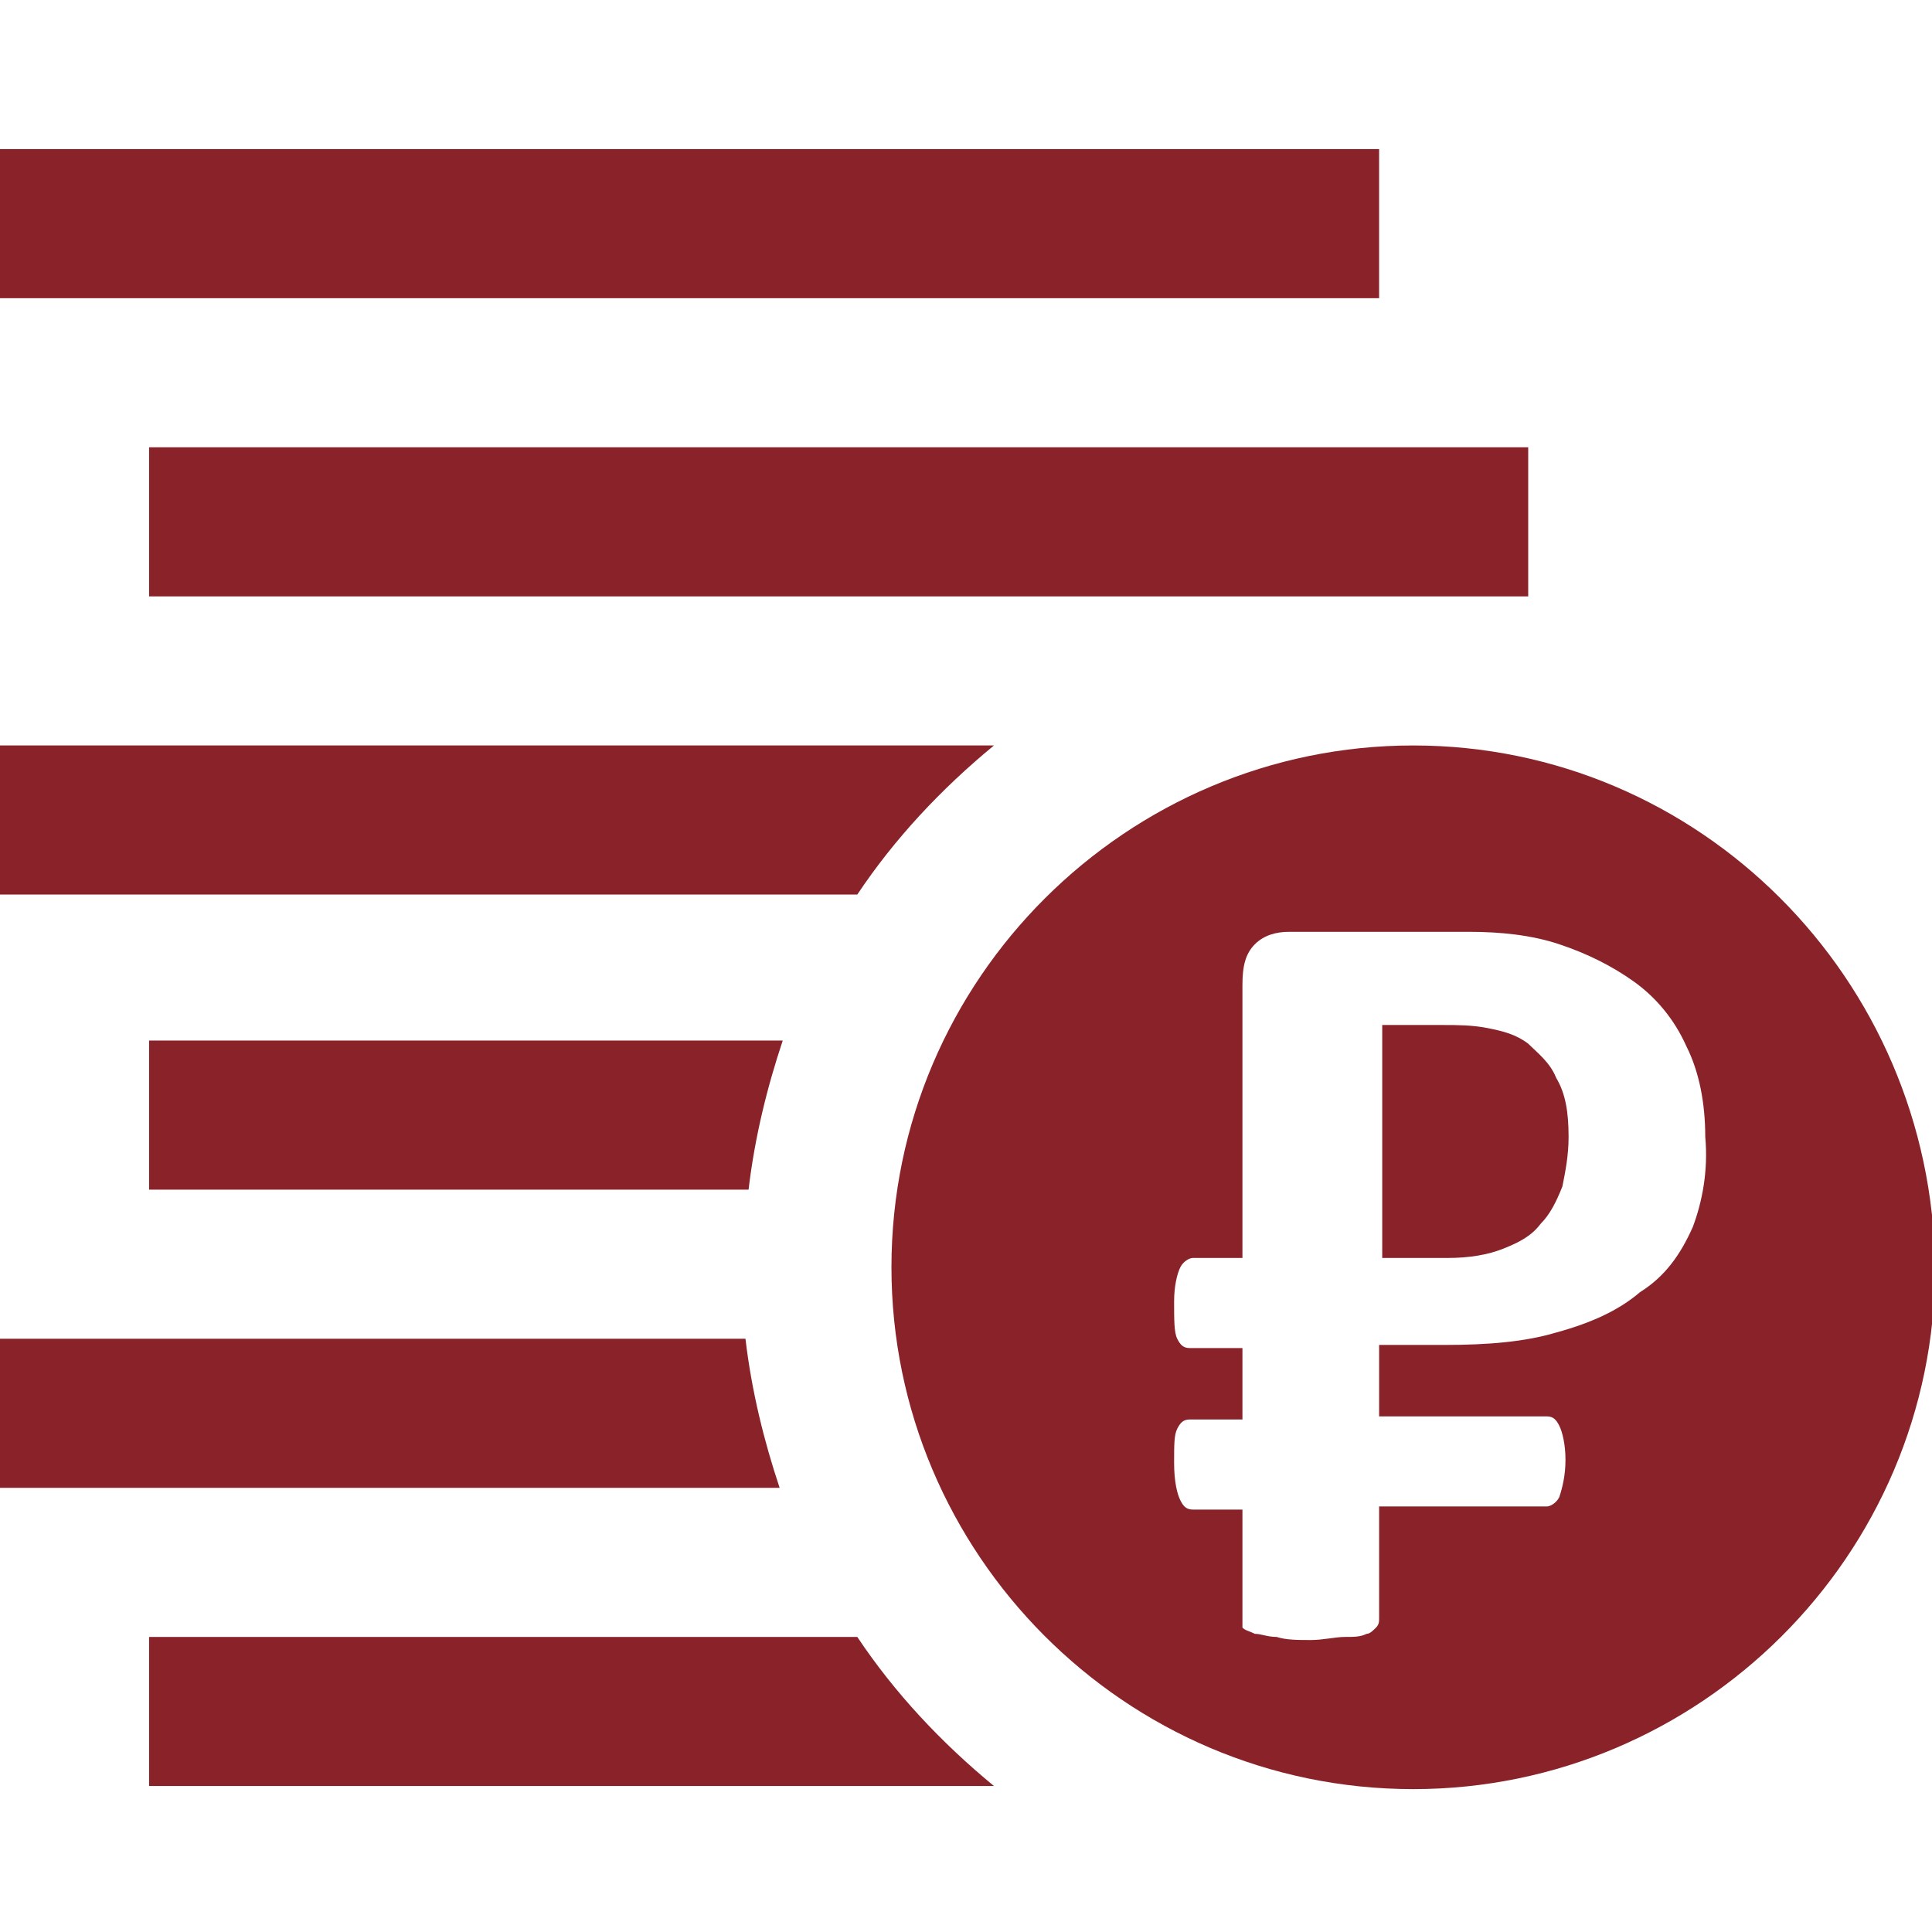<?xml version="1.0" encoding="UTF-8"?> <!-- Generator: Adobe Illustrator 21.1.0, SVG Export Plug-In . SVG Version: 6.00 Build 0) --> <svg xmlns="http://www.w3.org/2000/svg" xmlns:xlink="http://www.w3.org/1999/xlink" id="Capa_1" x="0px" y="0px" viewBox="0 0 62.2 62.2" style="enable-background:new 0 0 62.2 62.2;" xml:space="preserve"> <style type="text/css"> .st0{fill:#8A2329;} </style> <path class="st0" d="M4.8,57.5v-4.8h22.8c1.2,1.8,2.7,3.4,4.4,4.8H4.8z"></path> <path class="st0" d="M4.8,38.3v-4.8h20.4c-0.5,1.5-0.9,3.1-1.1,4.8H4.8z"></path> <path class="st0" d="M0,24h32c-1.7,1.4-3.2,3-4.4,4.8c-1.7,0-26,0-27.6,0L0,24z"></path> <path class="st0" d="M0,43.1H24c0.2,1.7,0.6,3.3,1.1,4.8c-4.5,0-22.2,0-25.2,0V43.1z"></path> <g> <path class="st0" d="M45.5,24c-9.2,0-16.8,7.5-16.8,16.8c0,9.2,7.5,16.8,16.8,16.8c9.2,0,16.8-7.5,16.8-16.8 C62.2,31.5,54.7,24,45.5,24z M54.5,39.5c-0.4,0.9-0.9,1.6-1.7,2.1c-0.7,0.6-1.6,1-2.7,1.3c-1,0.3-2.2,0.4-3.6,0.4h-2.1v2.3h5.4 c0.2,0,0.3,0.1,0.4,0.3c0.1,0.2,0.2,0.6,0.2,1.1c0,0.5-0.1,0.9-0.2,1.2c-0.1,0.2-0.3,0.3-0.4,0.3h-5.4v3.6c0,0.1,0,0.2-0.1,0.3 c-0.1,0.1-0.2,0.2-0.3,0.2c-0.2,0.1-0.4,0.1-0.7,0.1c-0.3,0-0.7,0.1-1.1,0.1c-0.4,0-0.8,0-1.1-0.1c-0.3,0-0.5-0.1-0.7-0.1 c-0.2-0.1-0.3-0.1-0.4-0.2C40,52.5,40,52.4,40,52.2v-3.6h-1.6c-0.2,0-0.3-0.1-0.4-0.3c-0.1-0.2-0.2-0.6-0.2-1.2 c0-0.6,0-0.9,0.1-1.1c0.1-0.2,0.2-0.3,0.4-0.3H40v-2.3h-1.7c-0.2,0-0.3-0.1-0.4-0.3c-0.1-0.2-0.1-0.6-0.1-1.2 c0-0.5,0.1-0.9,0.2-1.1c0.1-0.2,0.3-0.3,0.4-0.3H40v-8.8c0-0.6,0.1-1,0.4-1.3c0.3-0.3,0.7-0.4,1.1-0.4h5.8c1,0,2,0.1,2.9,0.4 c0.9,0.3,1.7,0.7,2.4,1.2c0.7,0.5,1.3,1.2,1.7,2.1c0.4,0.8,0.6,1.8,0.6,2.9C55,37.7,54.8,38.7,54.5,39.5z"></path> <path class="st0" d="M49.2,33.6c-0.4-0.3-0.8-0.4-1.3-0.5c-0.5-0.1-1-0.1-1.4-0.1h-2v7.5h2.1c0.7,0,1.3-0.1,1.8-0.3 c0.5-0.2,0.9-0.4,1.2-0.8c0.3-0.3,0.5-0.7,0.7-1.2c0.1-0.5,0.2-1,0.2-1.6c0-0.8-0.1-1.4-0.4-1.9C49.9,34.2,49.5,33.9,49.2,33.6z"></path> </g> <path class="st0" d="M49.2,14.4H4.8v4.8c2.4,0,35.4,0,44.4,0V14.4z"></path> <path class="st0" d="M44.4,4.8H0v4.8c2.4,0,35.4,0,44.4,0V4.8z"></path> </svg> 